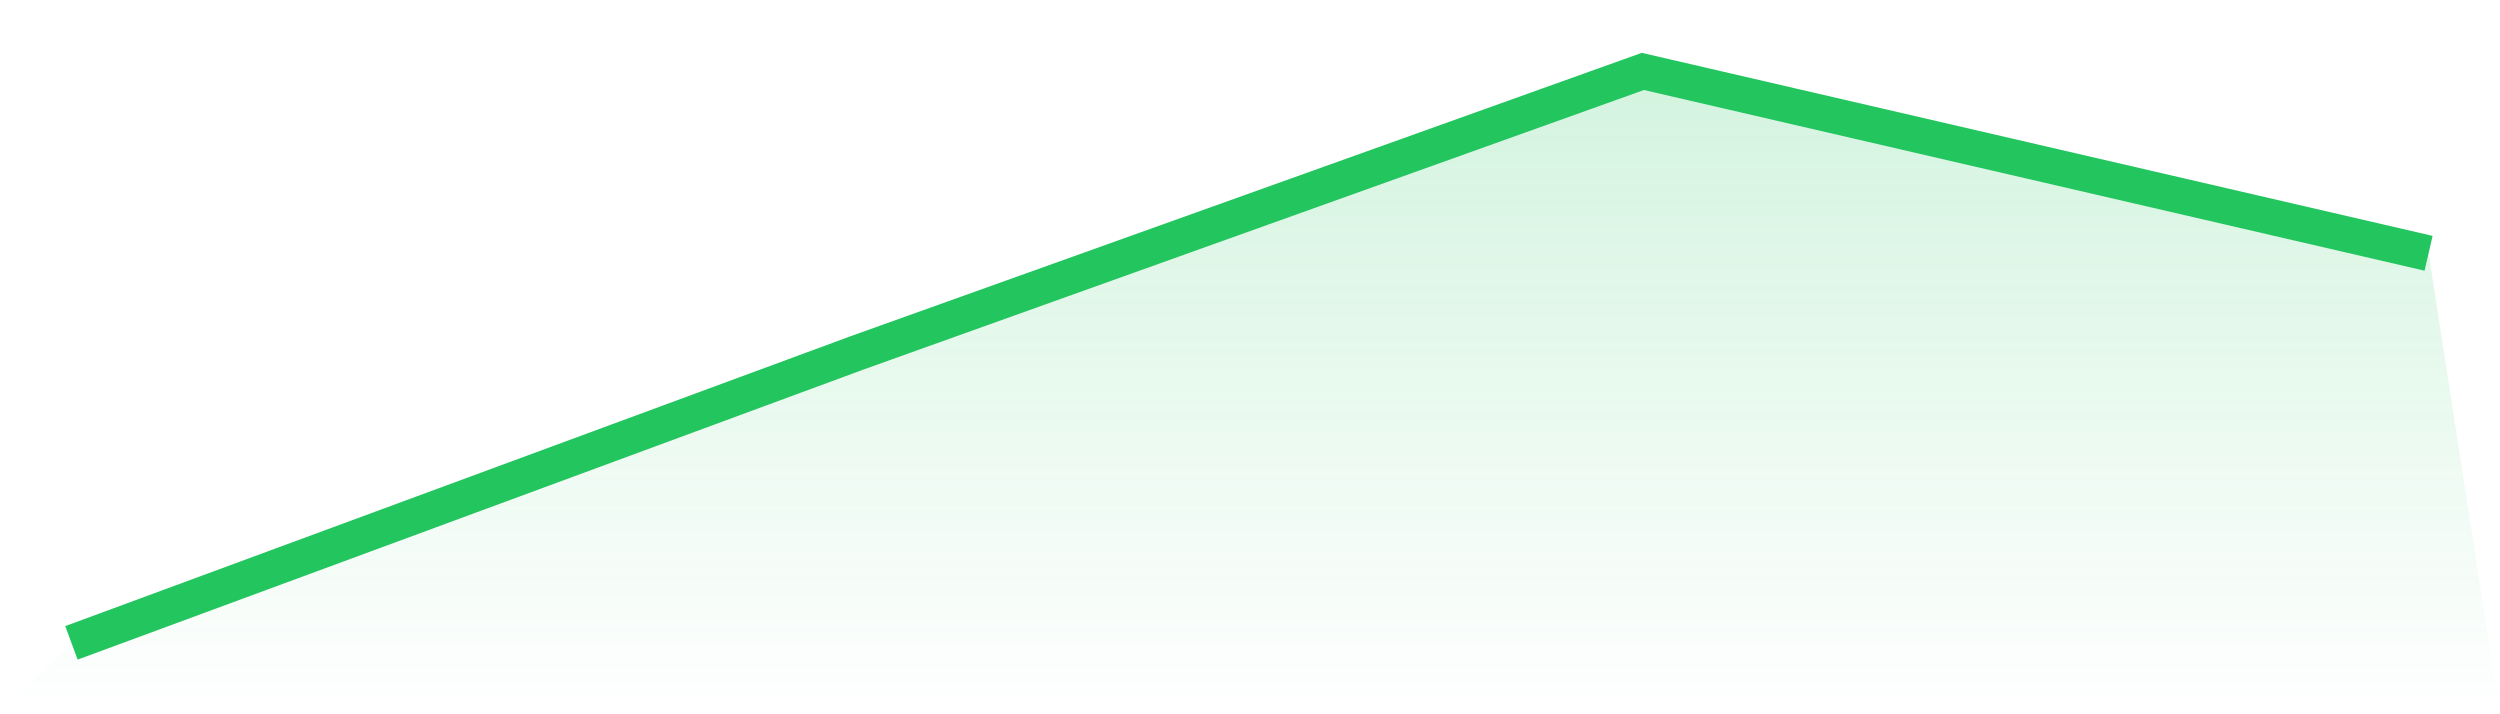 <svg viewBox="0 0 140 40" xmlns="http://www.w3.org/2000/svg">
<defs>
<linearGradient id="gradient" x1="0" x2="0" y1="0" y2="1">
<stop offset="0%" stop-color="#22c55e" stop-opacity="0.2"/>
<stop offset="100%" stop-color="#22c55e" stop-opacity="0"/>
</linearGradient>
</defs>
<path d="M4,36 L4,36 L48,19.759 L92,4 L136,14.184 L140,40 L0,40 z" fill="url(#gradient)"/>
<path d="M4,36 L4,36 L48,19.759 L92,4 L136,14.184" fill="none" stroke="#22c55e" stroke-width="2"/>
</svg>
